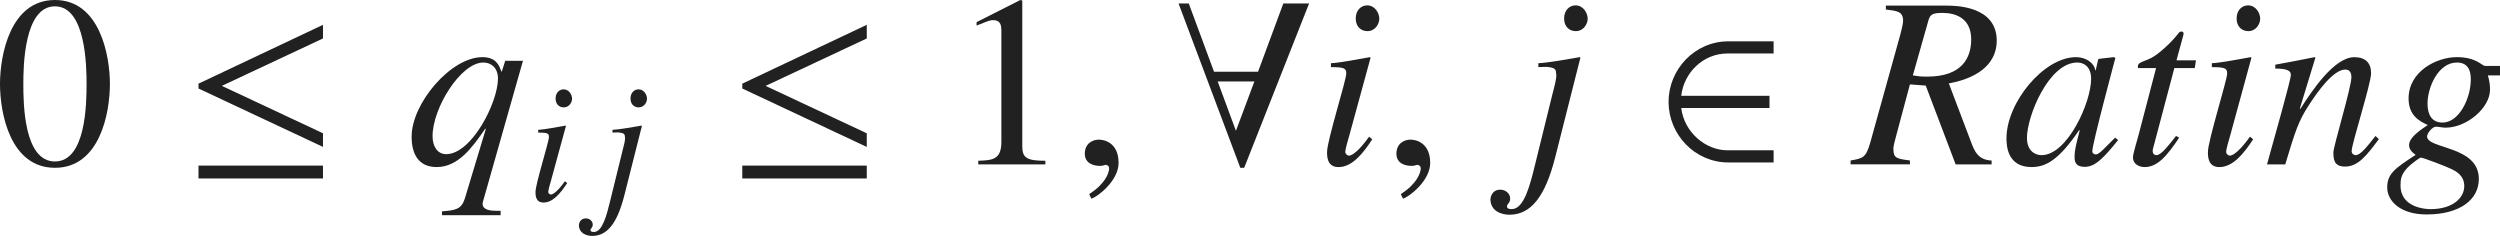 <?xml version="1.0" encoding="iso-8859-1"?>
<!-- Generator: Adobe Illustrator 26.5.3, SVG Export Plug-In . SVG Version: 6.00 Build 0)  -->
<svg version="1.1" id="&#x30EC;&#x30A4;&#x30E4;&#x30FC;_1"
	 xmlns="http://www.w3.org/2000/svg" xmlns:xlink="http://www.w3.org/1999/xlink" x="0px" y="0px" viewBox="0 0 101.97 9.622"
	 style="enable-background:new 0 0 101.97 9.622;" xml:space="preserve" preserveAspectRatio="xMinYMin meet">
<g>
	<path style="fill:#212121;" d="M4.483,3.422c0,1.2-0.417,3.422-2.242,3.422C0.417,6.844,0,4.622,0,3.422C0,2.252,0.417,0,2.241,0
		C4.066,0,4.483,2.252,4.483,3.422z M0.952,3.422c0,0.804,0.02,3.164,1.289,3.164s1.29-2.38,1.29-3.164
		c0-0.674-0.02-3.164-1.29-3.164S0.952,2.748,0.952,3.422z"/>
</g>
<g>
	<path style="fill:#212121;" d="M8.096,3.61V3.412l5.078-2.4v0.556L9.048,3.502l4.126,1.934v0.556L8.096,3.61z M8.096,7.28V6.755
		h5.078V7.28H8.096z"/>
</g>
<g>
	<path style="fill:#212121;" d="M20.419,8.778h-2.39V8.619c0.545-0.039,0.793-0.079,0.932-0.525l0.853-2.827l-0.02-0.02
		c-0.526,0.764-1.101,1.567-1.984,1.567c-0.764,0-1.021-0.565-1.021-1.24c0-1.358,1.597-3.243,2.886-3.243
		c0.555,0,0.684,0.327,0.773,0.585h0.02l0.139-0.437h0.724l-1.626,5.724c-0.01,0.039-0.02,0.079-0.02,0.108
		c0,0.258,0.327,0.288,0.585,0.288h0.149V8.778z M18.198,6.288c1.042,0,2.113-2.112,2.113-3.084c0-0.446-0.288-0.654-0.595-0.654
		c-0.922,0-2.073,1.854-2.073,3.005C17.643,5.981,17.851,6.288,18.198,6.288z"/>
</g>
<g>
	<path style="fill:#212121;" d="M23.133,7.47c-0.271,0.409-0.576,0.791-0.965,0.791c-0.326,0-0.326-0.306-0.326-0.431
		c0-0.326,0.548-2.048,0.548-2.242c0-0.146-0.056-0.181-0.438-0.181V5.296c0.264-0.014,0.84-0.124,1.111-0.173l0.021,0.014
		l-0.611,2.235c-0.028,0.098-0.111,0.375-0.111,0.458c0,0.049,0.049,0.104,0.111,0.104c0.083,0,0.285-0.139,0.569-0.541L23.133,7.47
		z M22.994,4.38c-0.173,0-0.333-0.118-0.333-0.361c0-0.242,0.16-0.375,0.326-0.375c0.229,0,0.347,0.229,0.347,0.382
		C23.334,4.165,23.223,4.38,22.994,4.38z"/>
	<path style="fill:#212121;" d="M25.384,6.178c0.076-0.284,0.111-0.444,0.111-0.534c0-0.021,0-0.042-0.007-0.056
		c0-0.118-0.035-0.167-0.271-0.188l-0.236,0.007V5.296c0.285-0.014,0.91-0.124,1.18-0.173l0.021,0.014L25.46,7.99
		c-0.285,1.11-0.688,1.632-1.305,1.632c-0.229,0-0.542-0.104-0.542-0.444c0-0.028,0.028-0.271,0.285-0.271
		c0.139,0,0.278,0.104,0.278,0.25c0,0.146-0.09,0.146-0.09,0.229c0,0.069,0.076,0.076,0.139,0.076c0.354,0,0.528-0.722,0.66-1.257
		L25.384,6.178z M26.05,4.38c-0.174,0-0.333-0.118-0.333-0.361c0-0.242,0.16-0.375,0.326-0.375c0.229,0,0.347,0.229,0.347,0.382
		C26.39,4.165,26.279,4.38,26.05,4.38z"/>
</g>
<g>
	<path style="fill:#212121;" d="M30.276,3.61V3.412l5.078-2.4v0.556l-4.126,1.935l4.126,1.934v0.556L30.276,3.61z M30.276,7.28
		V6.755h5.078V7.28H30.276z"/>
</g>
<g>
	<path style="fill:#212121;" d="M39.902,6.557c0.575-0.021,0.942-0.04,0.942-0.774V1.29c0-0.209,0-0.467-0.337-0.467
		c-0.119,0-0.119,0-0.674,0.219V0.903L41.618,0l0.079,0.021v5.95c0,0.477,0.199,0.586,0.942,0.586v0.148h-2.737V6.557z"/>
</g>
<g>
	<path style="fill:#212121;" d="M44.515,8.104l-0.089-0.188c0.655-0.416,0.813-0.863,0.813-1.051c0-0.09-0.069-0.14-0.139-0.14
		c-0.02,0-0.049,0.01-0.089,0.021c-0.03,0.01-0.08,0.02-0.149,0.02c-0.258,0-0.615-0.1-0.615-0.496c0-0.427,0.327-0.575,0.575-0.575
		c0.228,0,0.803,0.129,0.803,0.952C45.625,7.35,44.812,8.004,44.515,8.104z"/>
</g>
<g>
	<path style="fill:#212121;" d="M50.748,6.844h-0.159L48.07,0.14h0.417l1.031,2.786h1.795l1.032-2.786h1.051L50.748,6.844z
		 M49.667,3.323l0.744,2.013l0.753-2.013H49.667z"/>
</g>
<g>
	<path style="fill:#212121;" d="M55.972,5.684c-0.387,0.585-0.823,1.131-1.378,1.131c-0.466,0-0.466-0.437-0.466-0.615
		c0-0.466,0.784-2.926,0.784-3.203c0-0.209-0.079-0.259-0.625-0.259V2.579c0.377-0.02,1.2-0.179,1.587-0.248l0.03,0.02L55.03,5.545
		c-0.04,0.139-0.159,0.535-0.159,0.654c0,0.069,0.069,0.148,0.159,0.148c0.119,0,0.407-0.198,0.813-0.773L55.972,5.684z
		 M55.774,1.27c-0.248,0-0.476-0.168-0.476-0.516c0-0.347,0.228-0.535,0.466-0.535c0.327,0,0.496,0.327,0.496,0.545
		C56.26,0.963,56.102,1.27,55.774,1.27z"/>
</g>
<g>
	<path style="fill:#212121;" d="M57.225,8.104l-0.089-0.188c0.655-0.416,0.813-0.863,0.813-1.051c0-0.09-0.069-0.14-0.139-0.14
		c-0.02,0-0.049,0.01-0.089,0.021c-0.03,0.01-0.08,0.02-0.149,0.02c-0.258,0-0.615-0.1-0.615-0.496c0-0.427,0.327-0.575,0.575-0.575
		c0.228,0,0.803,0.129,0.803,0.952C58.335,7.35,57.522,8.004,57.225,8.104z"/>
</g>
<g>
	<path style="fill:#212121;" d="M63.321,3.839c0.109-0.407,0.159-0.635,0.159-0.764c0-0.03,0-0.06-0.01-0.079
		c0-0.169-0.05-0.238-0.387-0.269l-0.337,0.01V2.579c0.407-0.02,1.299-0.179,1.686-0.248l0.03,0.02L63.43,6.428
		c-0.406,1.587-0.982,2.33-1.864,2.33c-0.328,0-0.774-0.148-0.774-0.635c0-0.039,0.04-0.387,0.407-0.387
		c0.198,0,0.397,0.149,0.397,0.357s-0.129,0.208-0.129,0.327c0,0.1,0.109,0.109,0.199,0.109c0.506,0,0.753-1.031,0.942-1.796
		L63.321,3.839z M64.273,1.27c-0.248,0-0.476-0.168-0.476-0.516c0-0.347,0.228-0.535,0.466-0.535c0.327,0,0.496,0.327,0.496,0.545
		C64.759,0.963,64.6,1.27,64.273,1.27z"/>
</g>
<g>
	<path style="fill:#212121;" d="M70.497,6.626c-1.378,0-2.44-1.15-2.44-2.47s1.062-2.47,2.44-2.47h1.845v0.496h-1.884
		c-0.992,0-1.775,0.783-1.884,1.726h3.6v0.496h-3.6c0.119,0.991,0.992,1.726,1.884,1.726h1.884v0.496H70.497z"/>
</g>
<g>
	<path style="fill:#212121;" d="M81.235,6.705h-1.468l-1.22-3.214l-0.645-0.049l-0.555,2.072c-0.119,0.446-0.119,0.486-0.119,0.565
		c0,0.377,0.139,0.396,0.674,0.466v0.159h-2.42V6.546c0.506-0.089,0.625-0.108,0.803-0.733l1.22-4.384
		c0.03-0.109,0.119-0.456,0.119-0.575c0-0.387-0.238-0.407-0.704-0.467V0.229h2.46c0.357,0,2.063,0,2.063,1.428
		c0,0.784-0.536,1.479-1.954,1.746l0.922,2.43c0.129,0.348,0.288,0.694,0.823,0.714V6.705z M78.021,3.075
		c0.238,0.039,0.317,0.05,0.585,0.05c1.428,0,1.795-0.774,1.795-1.518c0-0.854-0.615-1.081-1.18-1.081
		c-0.446,0-0.486,0.099-0.556,0.277L78.021,3.075z"/>
	<path style="fill:#212121;" d="M86.394,5.713c-0.595,0.734-0.933,1.092-1.359,1.092c-0.417,0-0.417-0.259-0.417-0.427
		c0-0.229,0.049-0.446,0.208-1.052l-0.02-0.02c-0.823,1.21-1.349,1.508-1.944,1.508c-0.992,0-1.022-0.883-1.022-1.171
		c0-1.458,1.518-3.312,2.837-3.312c0.426,0,0.753,0.258,0.783,0.536h0.02l0.099-0.437l0.03-0.03l0.605-0.069l0.069,0.03
		c-0.03,0.118-0.942,3.501-0.942,3.809c0,0.069,0.06,0.129,0.139,0.129c0.149,0,0.347-0.248,0.793-0.685L86.394,5.713z M83.27,6.328
		c1.051,0,2.023-2.143,2.023-3.114c0-0.477-0.278-0.664-0.565-0.664c-1.16,0-2.053,2.182-2.053,3.074
		C82.675,6.149,83.002,6.328,83.27,6.328z"/>
	<path style="fill:#212121;" d="M89.52,2.777h-0.833L87.813,6.08c-0.01,0.03-0.01,0.05-0.01,0.079c0,0.09,0.049,0.169,0.159,0.169
		c0.198,0,0.545-0.466,0.793-0.783l0.129,0.069c-0.506,0.764-0.893,1.2-1.408,1.2c-0.199,0-0.476-0.1-0.476-0.397
		c0-0.148,0.188-0.753,0.228-0.912l0.714-2.728h-0.734c0-0.02-0.01-0.04-0.01-0.06c0-0.039,0.01-0.069,0.03-0.099
		c0.06-0.09,0.337-0.159,0.506-0.248c0.327-0.169,0.803-0.615,1.081-0.962c0.04-0.05,0.069-0.119,0.148-0.119h0.04
		c0.04,0,0.06,0.039,0.06,0.089c0,0.02-0.01,0.04-0.01,0.06L88.775,2.46h0.794L89.52,2.777z"/>
	<path style="fill:#212121;" d="M91.901,5.684c-0.387,0.585-0.823,1.131-1.378,1.131c-0.466,0-0.466-0.437-0.466-0.615
		c0-0.466,0.784-2.926,0.784-3.203c0-0.209-0.079-0.259-0.625-0.259V2.579c0.377-0.02,1.2-0.179,1.587-0.248l0.03,0.02l-0.873,3.194
		C90.919,5.684,90.8,6.08,90.8,6.199c0,0.069,0.069,0.148,0.159,0.148c0.119,0,0.407-0.198,0.813-0.773L91.901,5.684z M91.703,1.27
		c-0.248,0-0.476-0.168-0.476-0.516c0-0.347,0.228-0.535,0.466-0.535c0.327,0,0.496,0.327,0.496,0.545
		C92.188,0.963,92.03,1.27,91.703,1.27z"/>
	<path style="fill:#212121;" d="M97.029,5.674c-0.496,0.664-0.843,1.12-1.378,1.12c-0.457,0-0.476-0.297-0.476-0.585
		c0-0.238,0.734-2.658,0.734-3.055c0-0.179-0.06-0.317-0.248-0.317c-0.476,0-1.101,0.854-1.458,1.408
		c-0.456,0.685-0.585,1.111-0.992,2.46h-0.744c0.308-1.121,0.972-3.441,0.972-3.649c0-0.149-0.099-0.259-0.635-0.259V2.639
		c0.536-0.1,1.071-0.198,1.607-0.308l0.03,0.02l-0.635,2.073l0.02,0.02c0.466-0.733,1.379-2.112,2.202-2.112
		c0.456,0,0.684,0.238,0.684,0.654c0,0.427-0.793,2.877-0.793,3.174c0,0.149,0.139,0.169,0.159,0.169
		c0.198,0,0.446-0.317,0.813-0.783L97.029,5.674z"/>
	<path style="fill:#212121;" d="M101.97,3.075h-0.496c0.06,0.188,0.089,0.387,0.089,0.585c0,0.734-0.942,1.547-1.815,1.547
		c-0.129,0-0.268-0.039-0.396-0.039c-0.139,0-0.357,0.268-0.357,0.396c0,0.525,2.112,0.367,2.112,1.735
		c0,0.844-0.773,1.448-2.132,1.448c-1.081,0-1.606-0.556-1.606-1.101c0-0.565,0.327-0.783,1.16-1.329
		c-0.119-0.089-0.268-0.208-0.268-0.396c0-0.308,0.426-0.596,0.764-0.823c-0.357-0.159-0.784-0.397-0.784-1.081
		c0-1.111,1.15-1.687,1.964-1.687c0.407,0,0.655,0.09,0.833,0.179c0.168,0.089,0.258,0.179,0.327,0.179h0.605V3.075z M99.966,6.884
		c-0.178-0.09-1.141-0.456-1.22-0.456c-0.06,0-0.397,0.268-0.426,0.297c-0.407,0.348-0.407,0.615-0.407,0.844
		c0,0.922,1.071,0.962,1.22,0.962c0.893,0,1.379-0.446,1.379-0.942C100.512,7.142,100.155,6.973,99.966,6.884z M100.214,2.55
		c-0.764,0-1.2,1.011-1.2,1.676c0,0.446,0.169,0.773,0.615,0.773c0.654,0,1.15-0.952,1.15-1.775
		C100.78,2.837,100.631,2.55,100.214,2.55z"/>
</g>
</svg>
